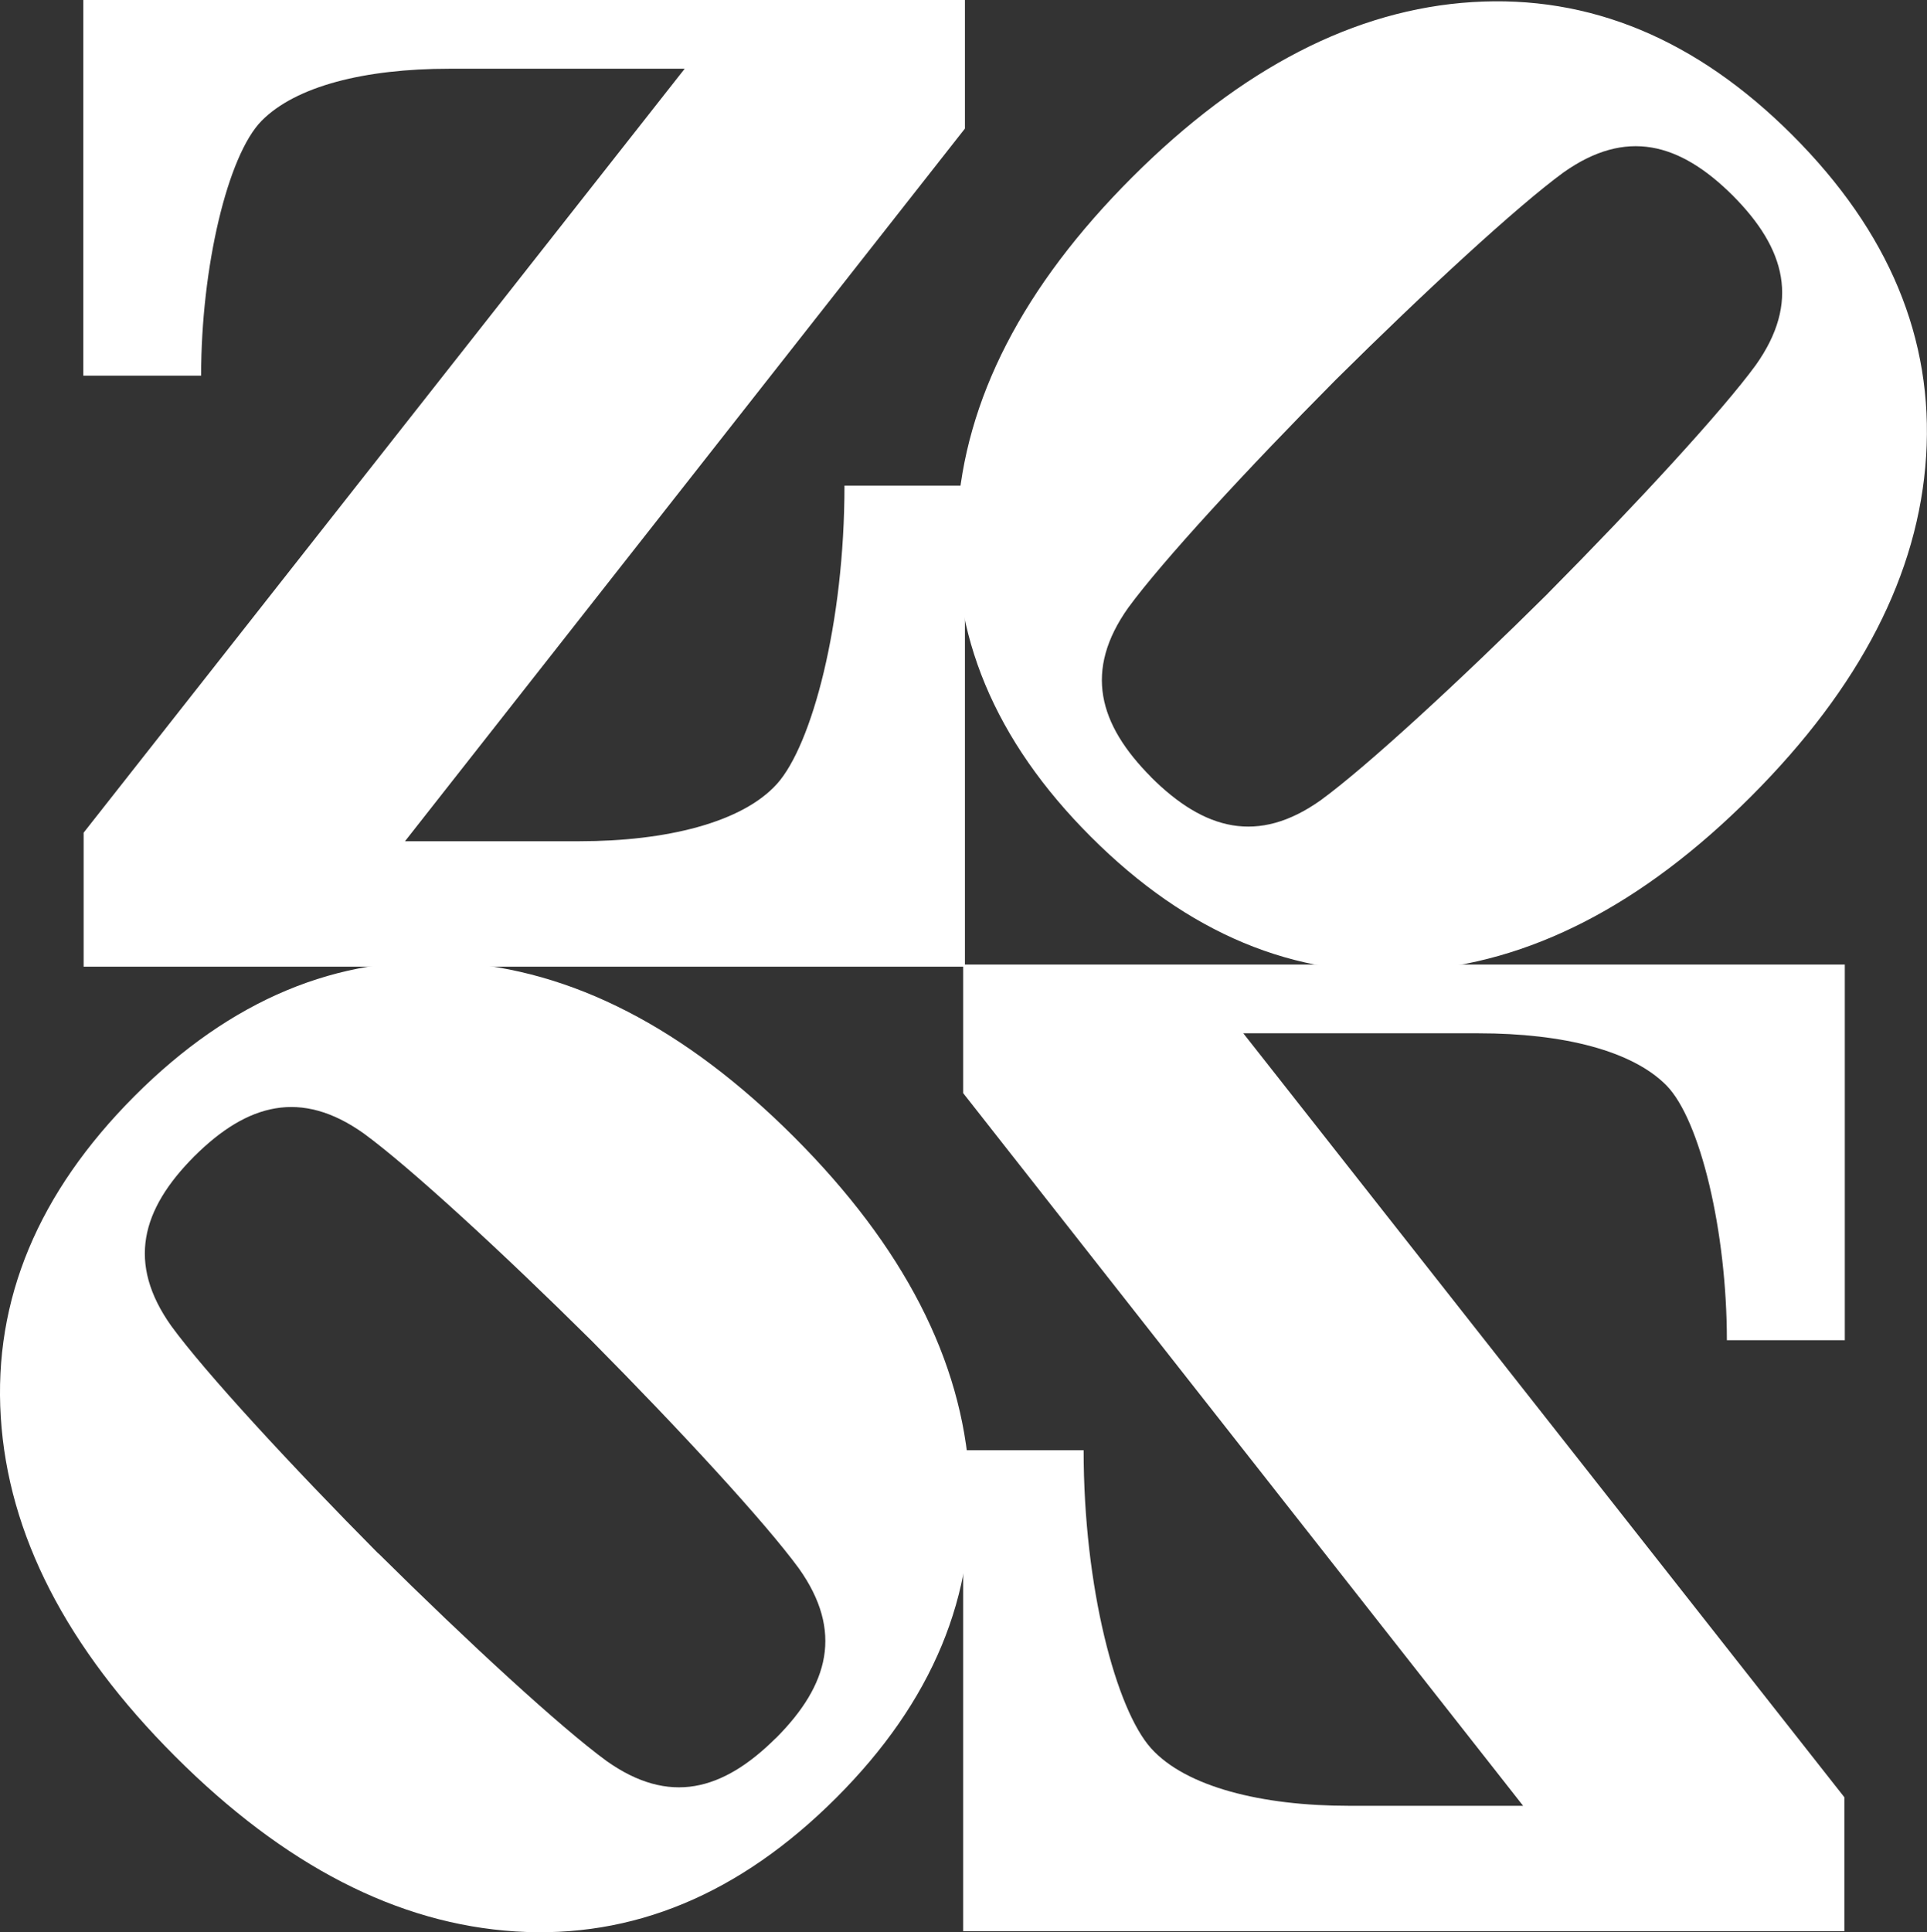 <svg viewBox="0 0 175.82 176.27" xmlns="http://www.w3.org/2000/svg" data-name="Ebene 2" id="Ebene_2">
  <rect x="0" y="0" width="175.82" height="176.27" fill="#333333" stroke="none"/>
  <defs>
    <style>
      .cls-1 {
        fill: #fff;
        stroke-width: 0px;
      }
    </style>
  </defs>
  <g data-name="Ebene 1" id="Ebene_1-2">
    <g>
      <path d="m7.63,88.18v-12.22L62.47,6.27h-21.46c-7.8,0-14.04,1.61-17.14,4.75-3.1,3.14-5.52,13.36-5.52,23.25H7.6V0h80.44v11.73l-51.09,65.01h15.93c7.89,0,14.83-1.7,18.01-5.23,3.18-3.53,6.16-14.63,6.16-27.21h10.99v43.88H7.63Z" class="cls-1"></path>
      <path d="m87.88,176.17v-43.88h10.99c0,12.57,2.98,23.67,6.16,27.2,3.18,3.53,10.13,5.24,18.01,5.24h15.93l-51.09-65.01v-11.73h80.44v34.27h-10.76c0-9.89-2.42-20.1-5.52-23.25-3.1-3.14-9.34-4.75-17.14-4.75h-21.46l54.84,69.69v12.22h-80.41Z" class="cls-1"></path>
      <path d="m175.74,41.63c.68-10.71-3.38-20.48-12.2-29.3C154.78,3.57,145.05-.48,134.34.19c-10.7.67-21.05,6-31.05,15.99-9.96,9.96-15.28,20.29-15.94,30.96-.67,10.68,3.39,20.41,12.19,29.2,8.81,8.81,18.57,12.89,29.27,12.22,10.71-.67,21.02-5.97,30.96-15.91,9.96-9.97,15.29-20.31,15.97-31.03Zm-34.49,12.49s.02-.03.04-.04c-8.14,8.07-16.58,15.85-20.79,18.92-5.71,4.05-10.61,2.74-15.47-2.1.02.01.03.03.05.05l-.09-.09s.03.03.05.04c-4.84-4.86-6.15-9.75-2.1-15.46,3.07-4.2,10.85-12.65,18.92-20.78-.01.01-.03.03-.04.04l.08-.08s-.03.03-.04.04c8.14-8.07,16.58-15.85,20.78-18.92,5.71-4.05,10.6-2.74,15.46,2.1-.01-.02-.03-.03-.04-.05l.09.09s-.03-.03-.05-.04c4.84,4.86,6.15,9.75,2.1,15.46-3.07,4.2-10.86,12.65-18.92,20.78.01-.01.02-.02.04-.04l-.08.08Z" class="cls-1"></path>
      <path d="m47.01,176.19c10.72.68,20.48-3.38,29.3-12.2,8.77-8.77,12.81-18.5,12.14-29.21-.67-10.7-6-21.05-15.99-31.05-9.96-9.96-20.29-15.28-30.97-15.94-10.68-.67-20.42,3.39-29.21,12.19C3.48,108.8-.6,118.56.07,129.26c.67,10.71,5.97,21.02,15.91,30.96,9.97,9.97,20.31,15.29,31.04,15.97Zm-12.51-34.49s.03.03.04.04c-8.07-8.14-15.85-16.58-18.92-20.79-4.05-5.71-2.74-10.6,2.1-15.46-.02.02-.03.03-.05.04l.09-.09s-.03.03-.04.05c4.86-4.84,9.75-6.15,15.46-2.1,4.2,3.07,12.66,10.85,20.8,18.92-.01-.01-.03-.02-.04-.04l.08.08s-.03-.02-.04-.04c8.07,8.14,15.85,16.58,18.92,20.78,4.05,5.71,2.74,10.61-2.1,15.46.02-.02.03-.03.05-.05l-.09.09s.03-.03.04-.05c-4.86,4.84-9.75,6.15-15.46,2.1-4.2-3.07-12.65-10.85-20.8-18.92.01.01.03.02.04.04l-.08-.08Z" class="cls-1"></path>
    </g>
  </g>
</svg>